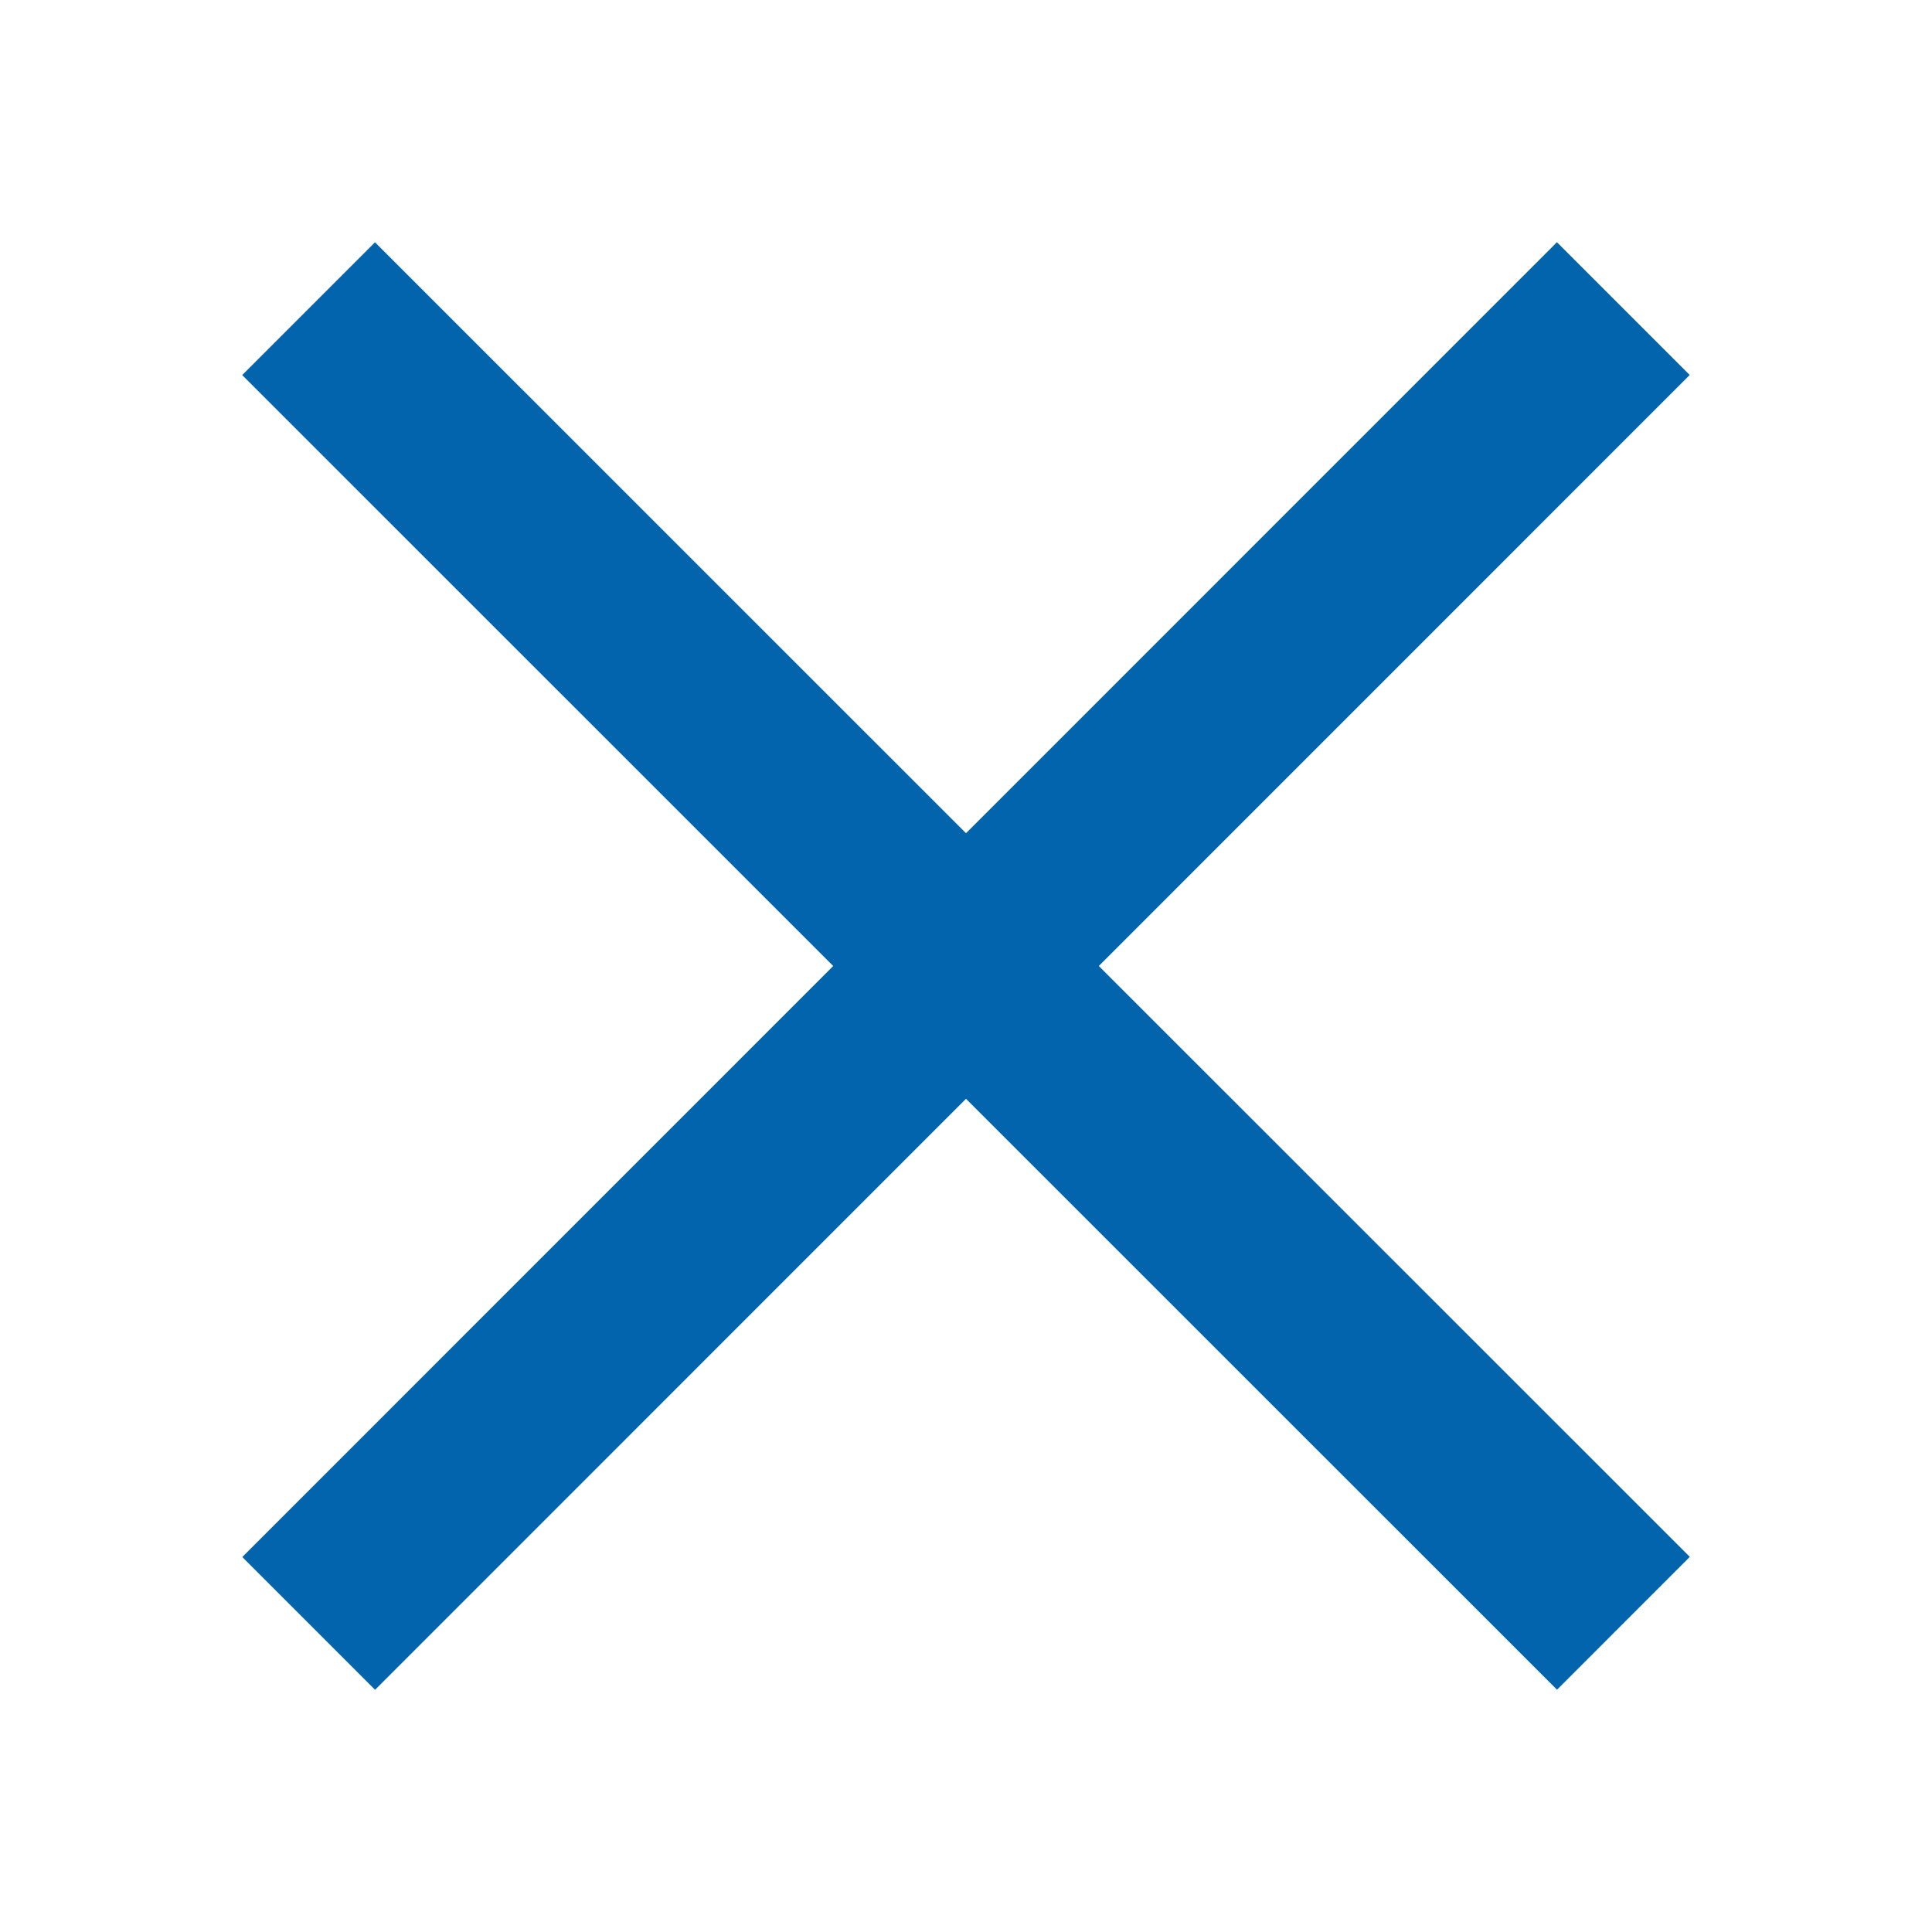 <svg width="22" height="22" viewBox="0 0 22 22" fill="none" xmlns="http://www.w3.org/2000/svg">
<path d="M19.242 17.728L12.512 11L19.241 4.27L17.729 2.758L11 9.488L4.27 2.759L2.758 4.271L9.488 11L2.759 17.73L4.271 19.242L11 12.512L17.73 19.241L19.242 17.728Z" fill="#0164AD"/>
</svg>
